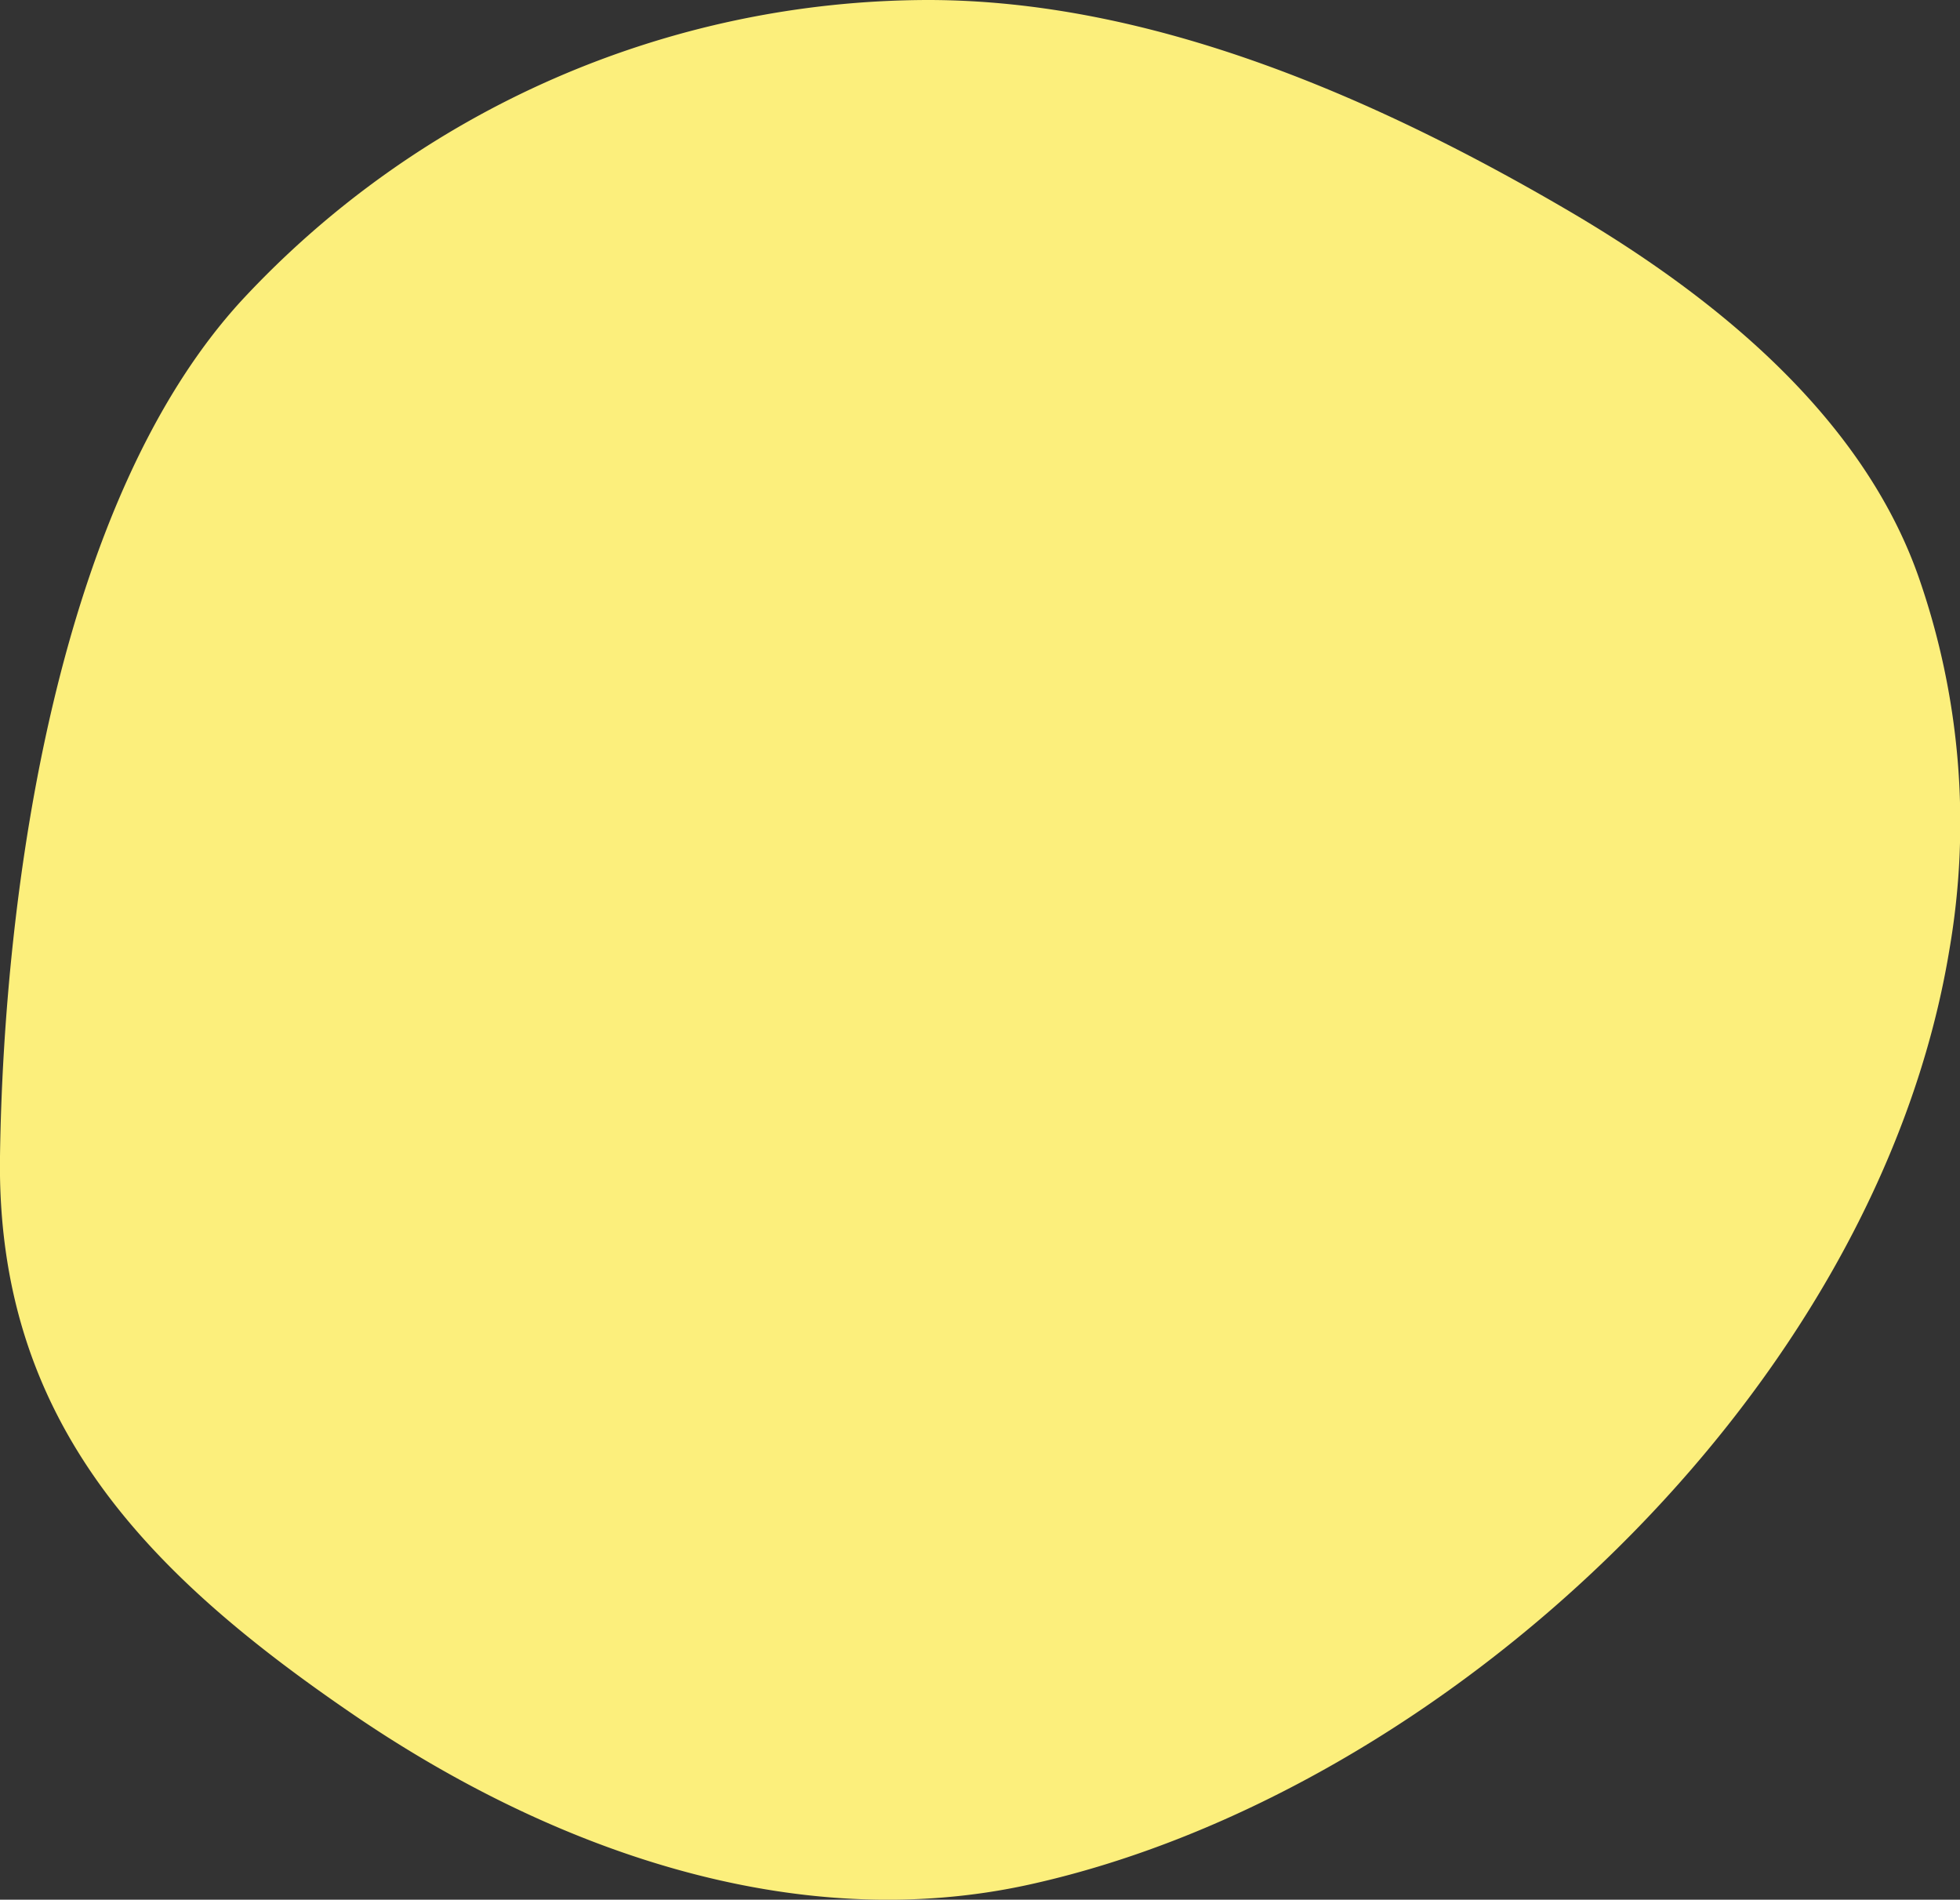 <svg xmlns="http://www.w3.org/2000/svg" viewBox="0 0 173.52 168.15"><rect x="0" y="0" width="173.52" height="168.15" fill="#333333" stroke="none"/><defs><style>.cls-1{fill:#fcef7c;}</style></defs><g id="Layer_2" data-name="Layer 2"><g id="Design"><path class="cls-1" d="M172.58,84.07c-6.47,39.22-44.94,74.63-81.32,82.71-21,4.68-42.59-3.18-59.88-14.95C12.88,139.22-.33,125.69,0,102.34s5-58,21.48-75.84A83.1,83.1,0,0,1,82.13,0c19.9,0,39.76,8.72,56.69,18.63,12.74,7.46,25.92,18,31,32.34A66,66,0,0,1,172.58,84.07Z"/></g></g></svg>